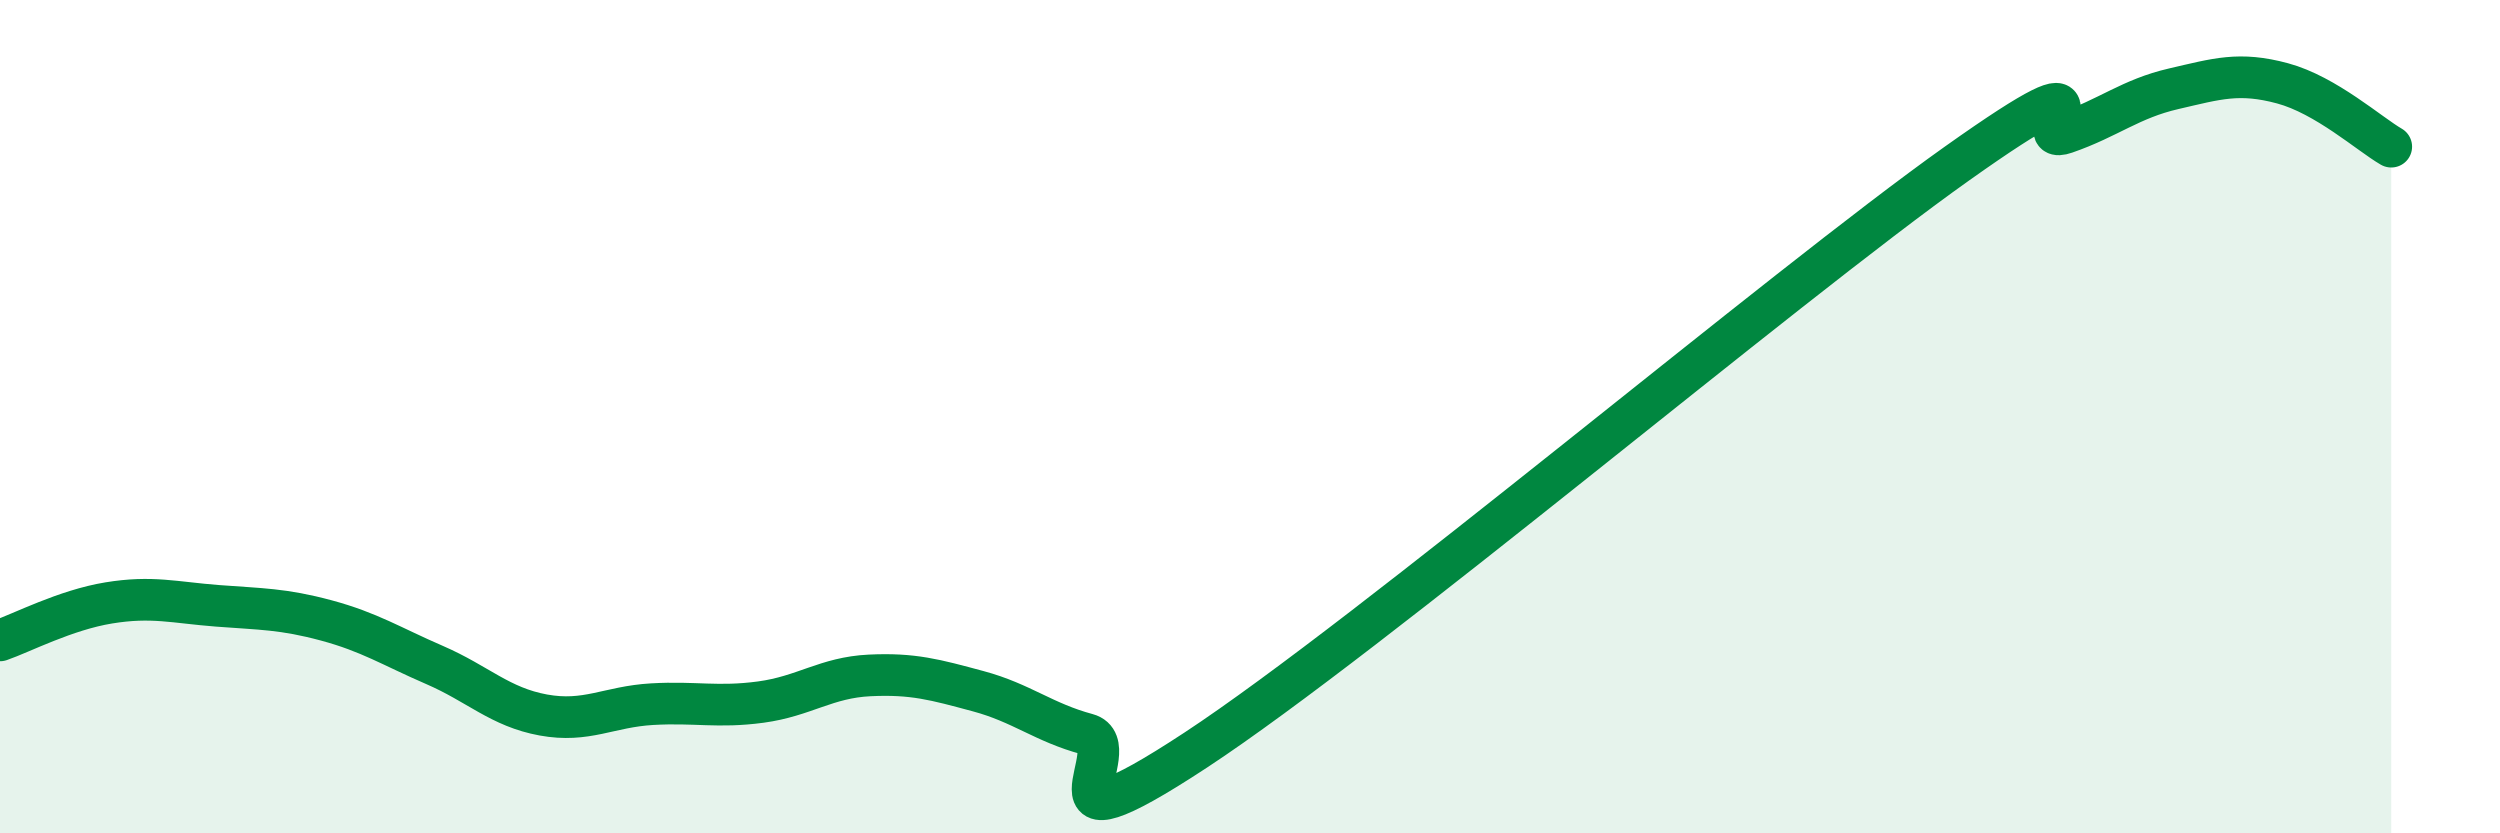 
    <svg width="60" height="20" viewBox="0 0 60 20" xmlns="http://www.w3.org/2000/svg">
      <path
        d="M 0,15.37 C 0.52,15.19 1.57,14.64 2.61,14.47 C 3.65,14.3 4.18,14.46 5.22,14.54 C 6.26,14.62 6.79,14.61 7.83,14.89 C 8.87,15.17 9.39,15.51 10.43,15.96 C 11.47,16.41 12,16.97 13.04,17.16 C 14.08,17.35 14.61,16.96 15.65,16.9 C 16.69,16.84 17.22,16.99 18.26,16.85 C 19.3,16.71 19.83,16.26 20.87,16.21 C 21.91,16.16 22.44,16.31 23.48,16.59 C 24.52,16.87 25.05,17.34 26.09,17.62 C 27.13,17.9 24.53,20.74 28.7,18 C 32.87,15.26 42.79,6.89 46.96,3.93 C 51.13,0.97 48.53,3.55 49.57,3.19 C 50.61,2.83 51.13,2.37 52.17,2.13 C 53.21,1.89 53.74,1.72 54.78,2 C 55.82,2.28 56.87,3.22 57.39,3.52L57.39 20L0 20Z"
        fill="#008740"
        opacity="0.1"
        stroke-linecap="round"
        stroke-linejoin="round"
      />
      <path
        d="M 0,15.37 C 0.52,15.19 1.57,14.64 2.61,14.47 C 3.65,14.3 4.18,14.46 5.22,14.54 C 6.26,14.62 6.79,14.61 7.83,14.89 C 8.87,15.17 9.39,15.51 10.43,15.96 C 11.47,16.41 12,16.97 13.04,17.16 C 14.08,17.35 14.61,16.96 15.65,16.9 C 16.69,16.84 17.22,16.99 18.26,16.85 C 19.3,16.71 19.83,16.26 20.87,16.21 C 21.91,16.16 22.44,16.31 23.48,16.59 C 24.52,16.87 25.05,17.34 26.09,17.62 C 27.13,17.9 24.53,20.74 28.7,18 C 32.87,15.26 42.79,6.89 46.96,3.93 C 51.13,0.97 48.53,3.55 49.57,3.19 C 50.61,2.83 51.13,2.37 52.17,2.13 C 53.21,1.89 53.74,1.72 54.78,2 C 55.82,2.28 56.87,3.22 57.39,3.52"
        stroke="#008740"
        stroke-width="1"
        fill="none"
        stroke-linecap="round"
        stroke-linejoin="round"
      />
    </svg>
  